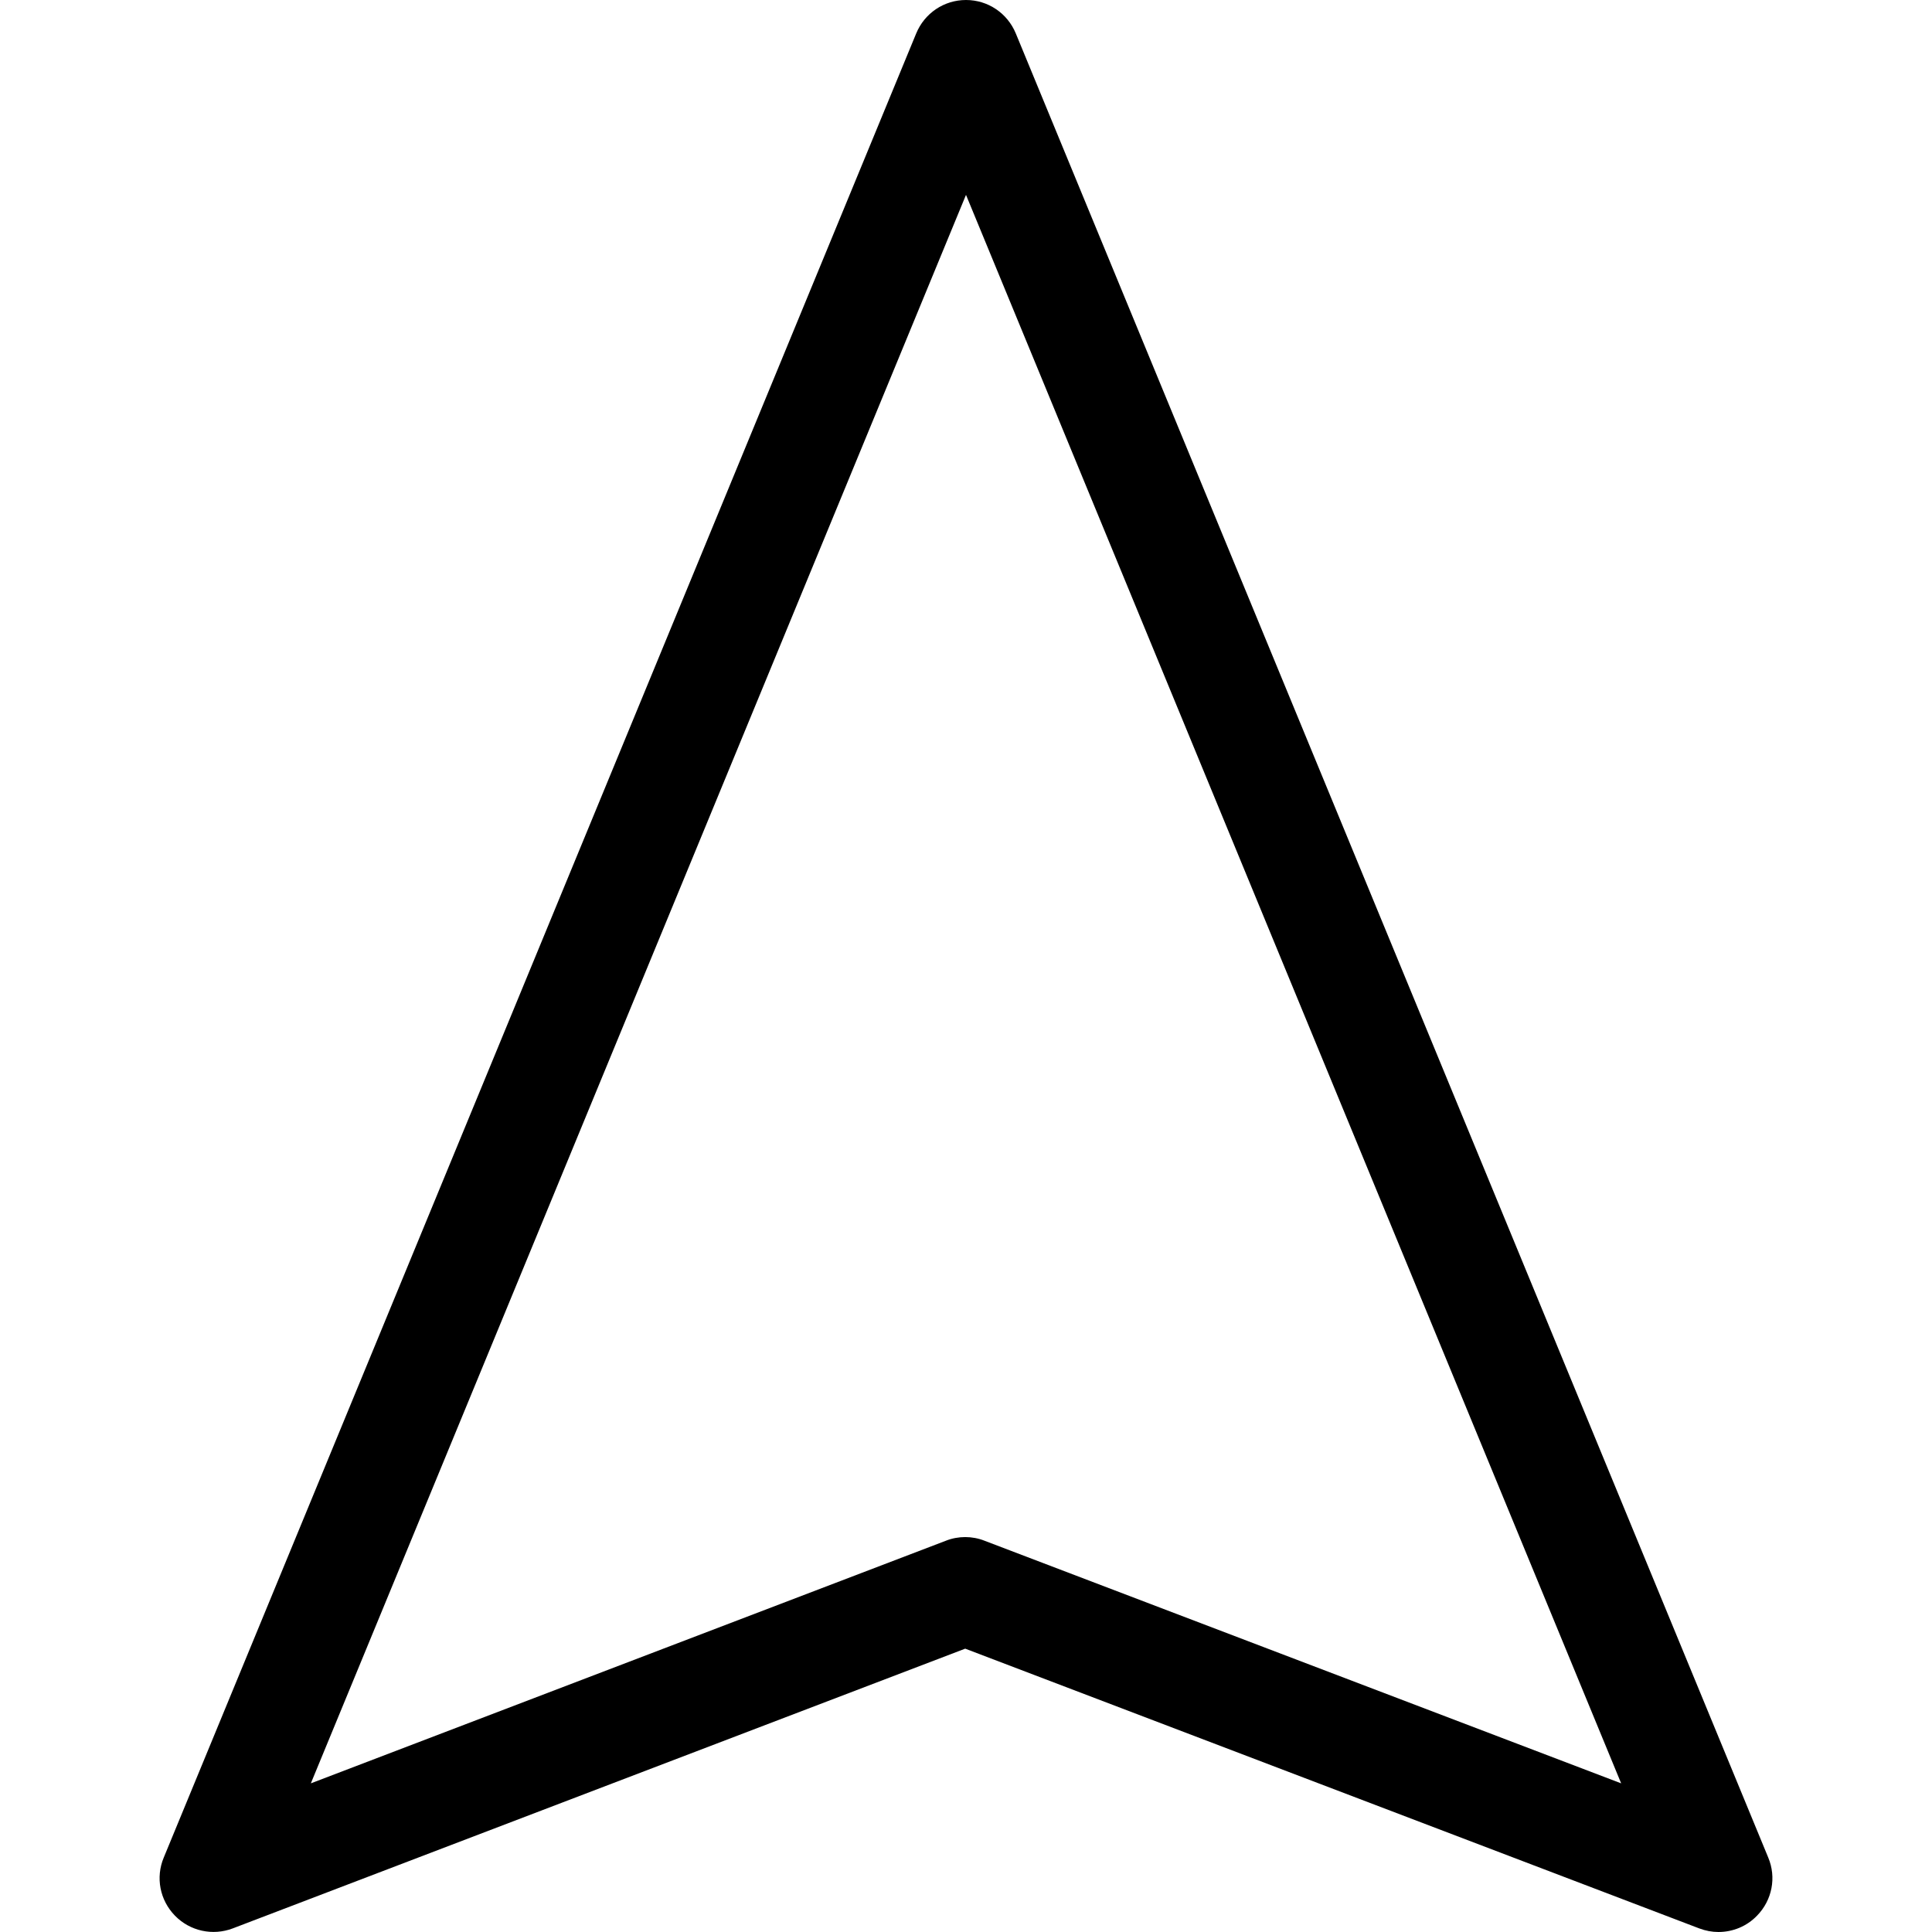 <?xml version="1.0" encoding="iso-8859-1"?>
<!-- Uploaded to: SVG Repo, www.svgrepo.com, Generator: SVG Repo Mixer Tools -->
<svg fill="#000000" height="800px" width="800px" version="1.1" id="Capa_1" xmlns="http://www.w3.org/2000/svg" xmlns:xlink="http://www.w3.org/1999/xlink" 
	 viewBox="0 0 484.8 484.8" xml:space="preserve">
<g>
	<path d="M443.7,466.1L254.9,8.4c-2.1-5.1-7-8.4-12.5-8.4S232,3.3,229.9,8.4L41.1,466.1c-2.1,5-1,10.7,2.8,14.6s9.5,5.1,14.5,3.2
		l183.8-70.2l184.2,70.2c1.6,0.6,3.2,0.9,4.8,0.9c3.6,0,7.1-1.4,9.7-4.1C444.7,476.8,445.8,471.1,443.7,466.1z M247,386.6
		c-1.5-0.6-3.2-0.9-4.8-0.9c-1.6,0-3.3,0.3-4.8,0.9L78,447.5L242.4,48.9l164.4,398.6L247,386.6z"/>
</g>
</svg>